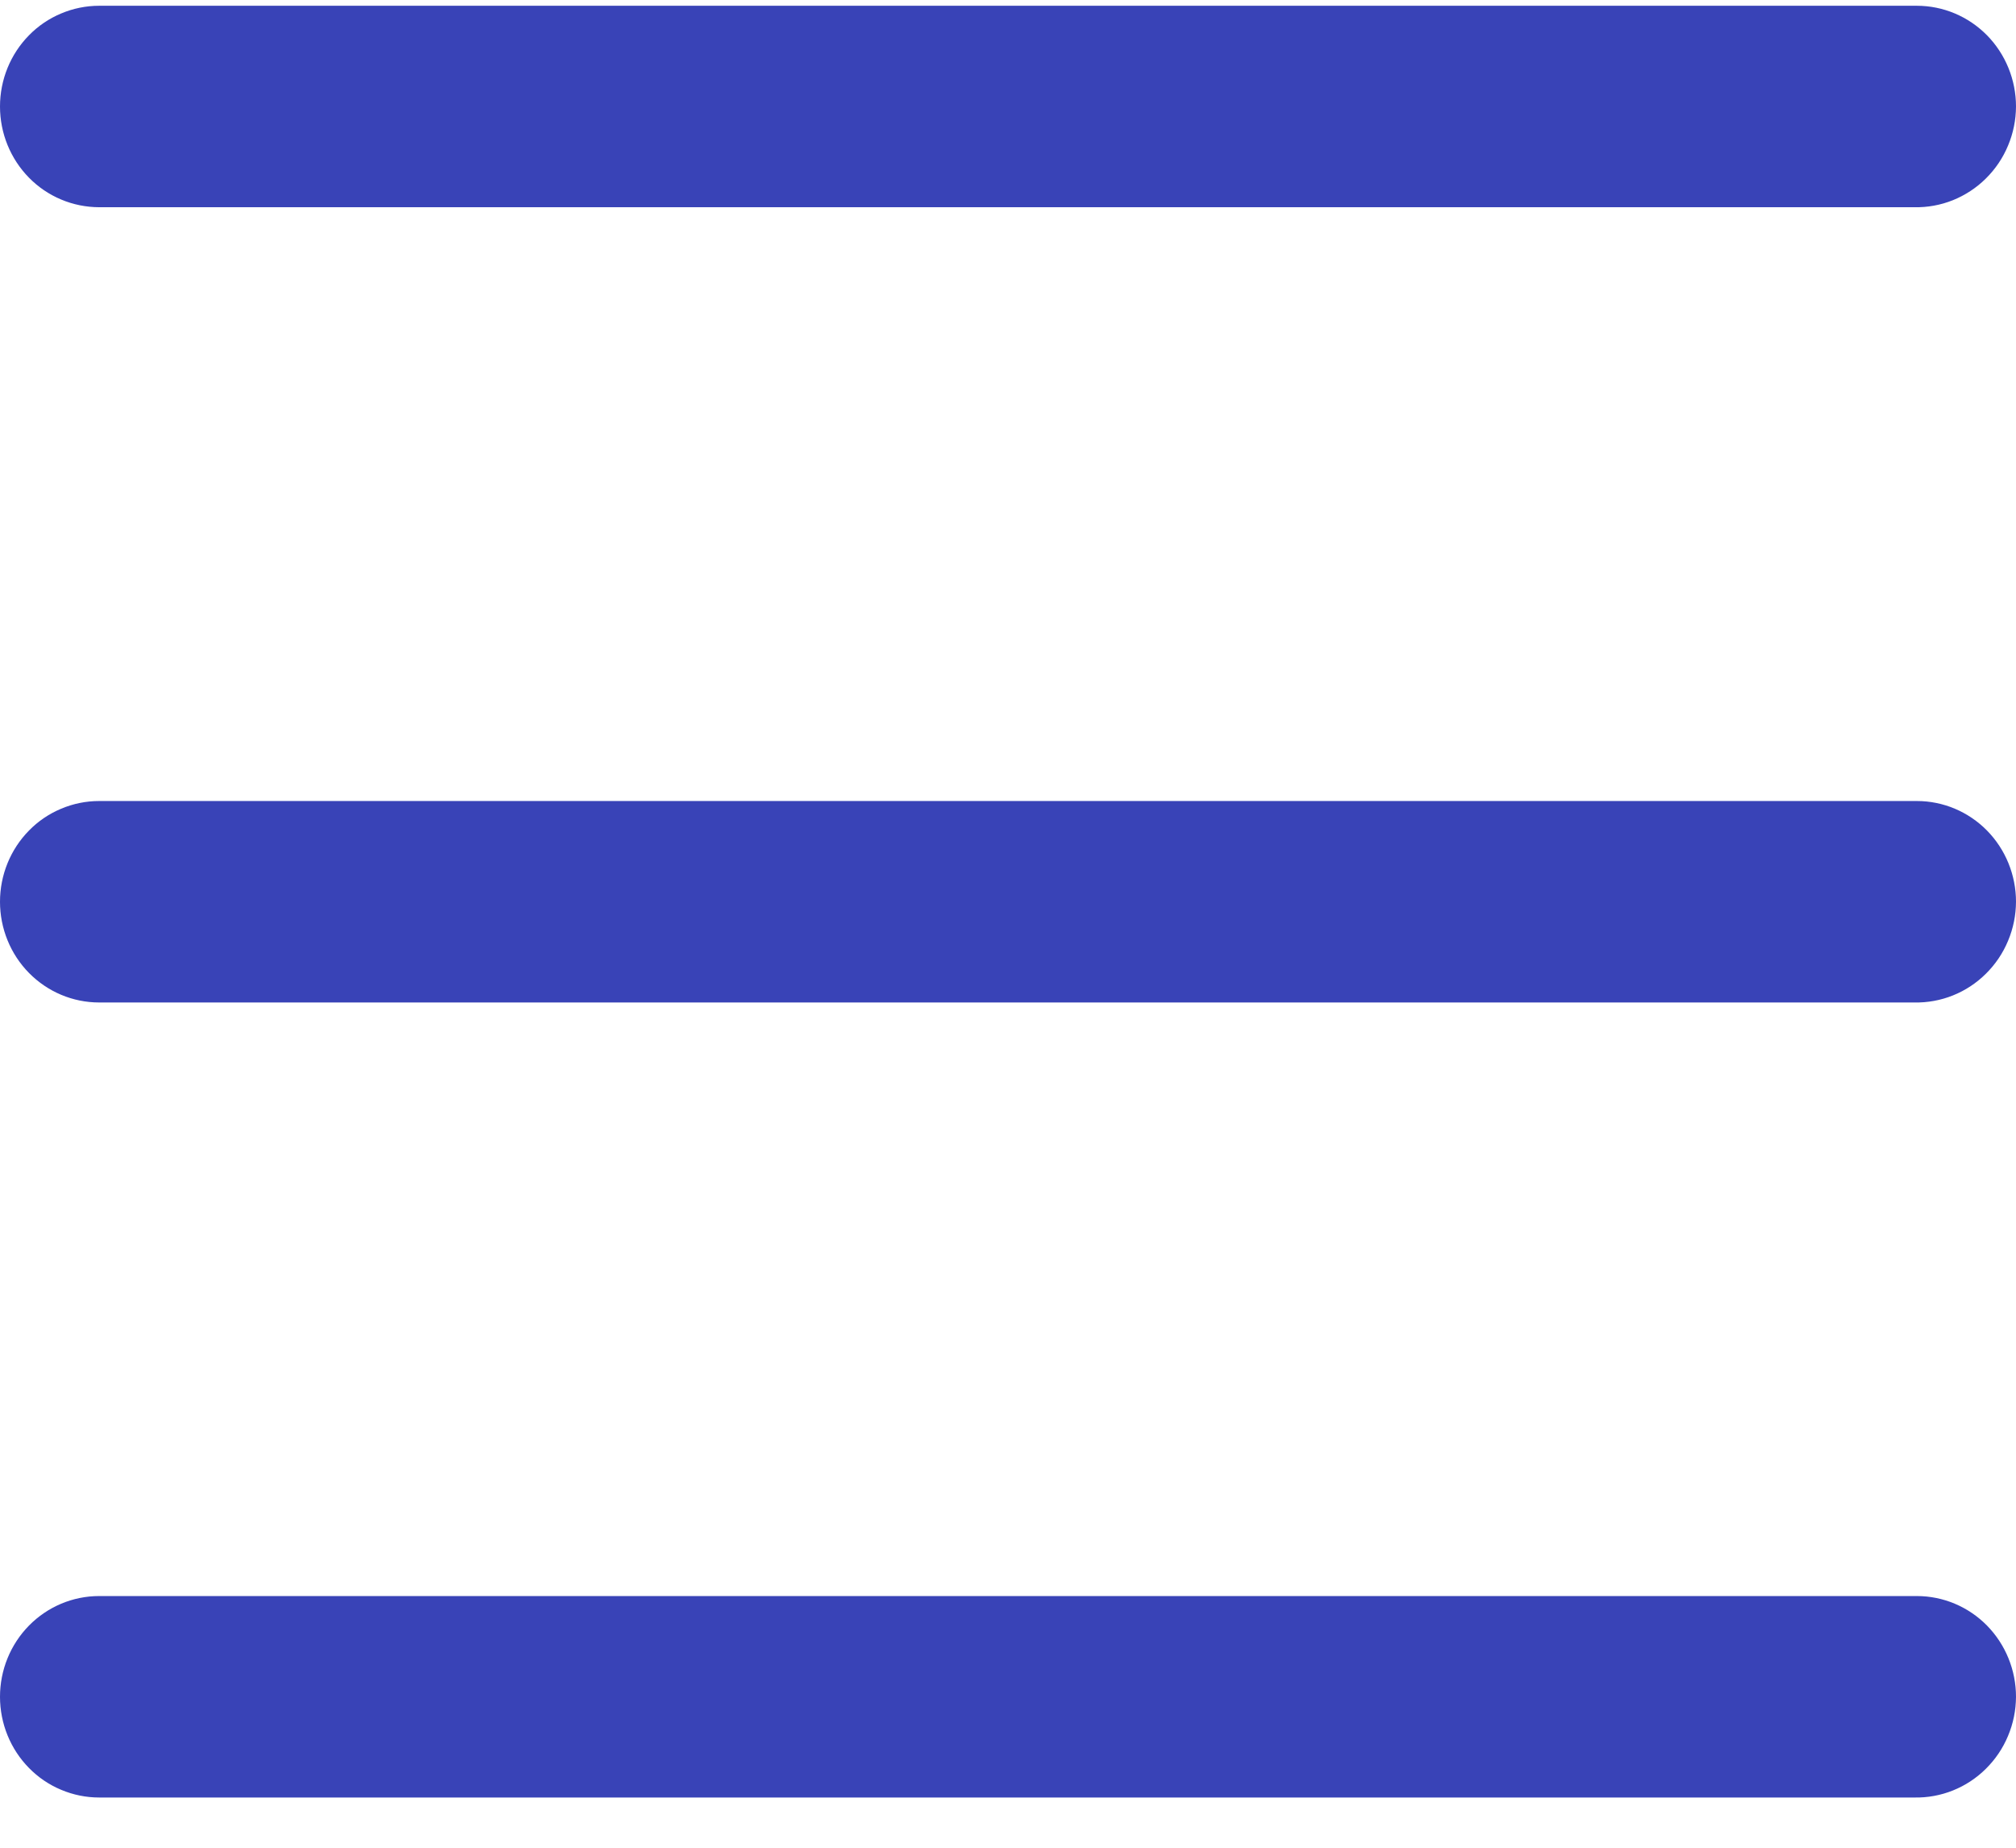<?xml version="1.0" encoding="UTF-8"?> <svg xmlns="http://www.w3.org/2000/svg" width="36" height="33" viewBox="0 0 36 33" fill="none"><path d="M34.184 17.904H1.77C1.3 17.904 0.85 17.714 0.518 17.377C0.186 17.04 0 16.582 0 16.105C0 15.628 0.186 15.17 0.518 14.833C0.681 14.666 0.876 14.534 1.091 14.444C1.306 14.353 1.537 14.306 1.77 14.306H34.23C34.7 14.306 35.15 14.496 35.482 14.833C35.813 15.17 36 15.628 36 16.105C35.999 16.345 35.951 16.582 35.858 16.803C35.767 17.023 35.632 17.223 35.462 17.391C35.294 17.558 35.094 17.69 34.874 17.778C34.655 17.866 34.42 17.909 34.184 17.904ZM34.184 3.701H1.77C1.537 3.7 1.306 3.654 1.091 3.563C0.876 3.473 0.681 3.34 0.518 3.174C0.186 2.836 0 2.379 0 1.902C0 1.425 0.186 0.967 0.518 0.63C0.681 0.463 0.876 0.331 1.091 0.241C1.306 0.15 1.537 0.103 1.77 0.103L34.23 0.103C34.7 0.103 35.15 0.293 35.482 0.63C35.813 0.967 36 1.425 36 1.902C35.999 2.142 35.951 2.379 35.858 2.6C35.767 2.82 35.632 3.02 35.462 3.188C35.294 3.355 35.094 3.486 34.874 3.575C34.655 3.663 34.42 3.706 34.184 3.701ZM34.184 32.103H1.77C1.537 32.103 1.306 32.056 1.091 31.965C0.876 31.875 0.681 31.743 0.518 31.576C0.186 31.239 0 30.781 0 30.304C0 29.827 0.186 29.37 0.518 29.032C0.85 28.695 1.3 28.505 1.77 28.505H34.23C34.7 28.505 35.15 28.695 35.482 29.032C35.813 29.37 36 29.827 36 30.304C35.999 30.544 35.951 30.781 35.858 31.002C35.767 31.222 35.632 31.422 35.462 31.59C35.294 31.757 35.094 31.889 34.874 31.977C34.655 32.065 34.42 32.108 34.184 32.103Z" fill="#3943B7"></path></svg> 